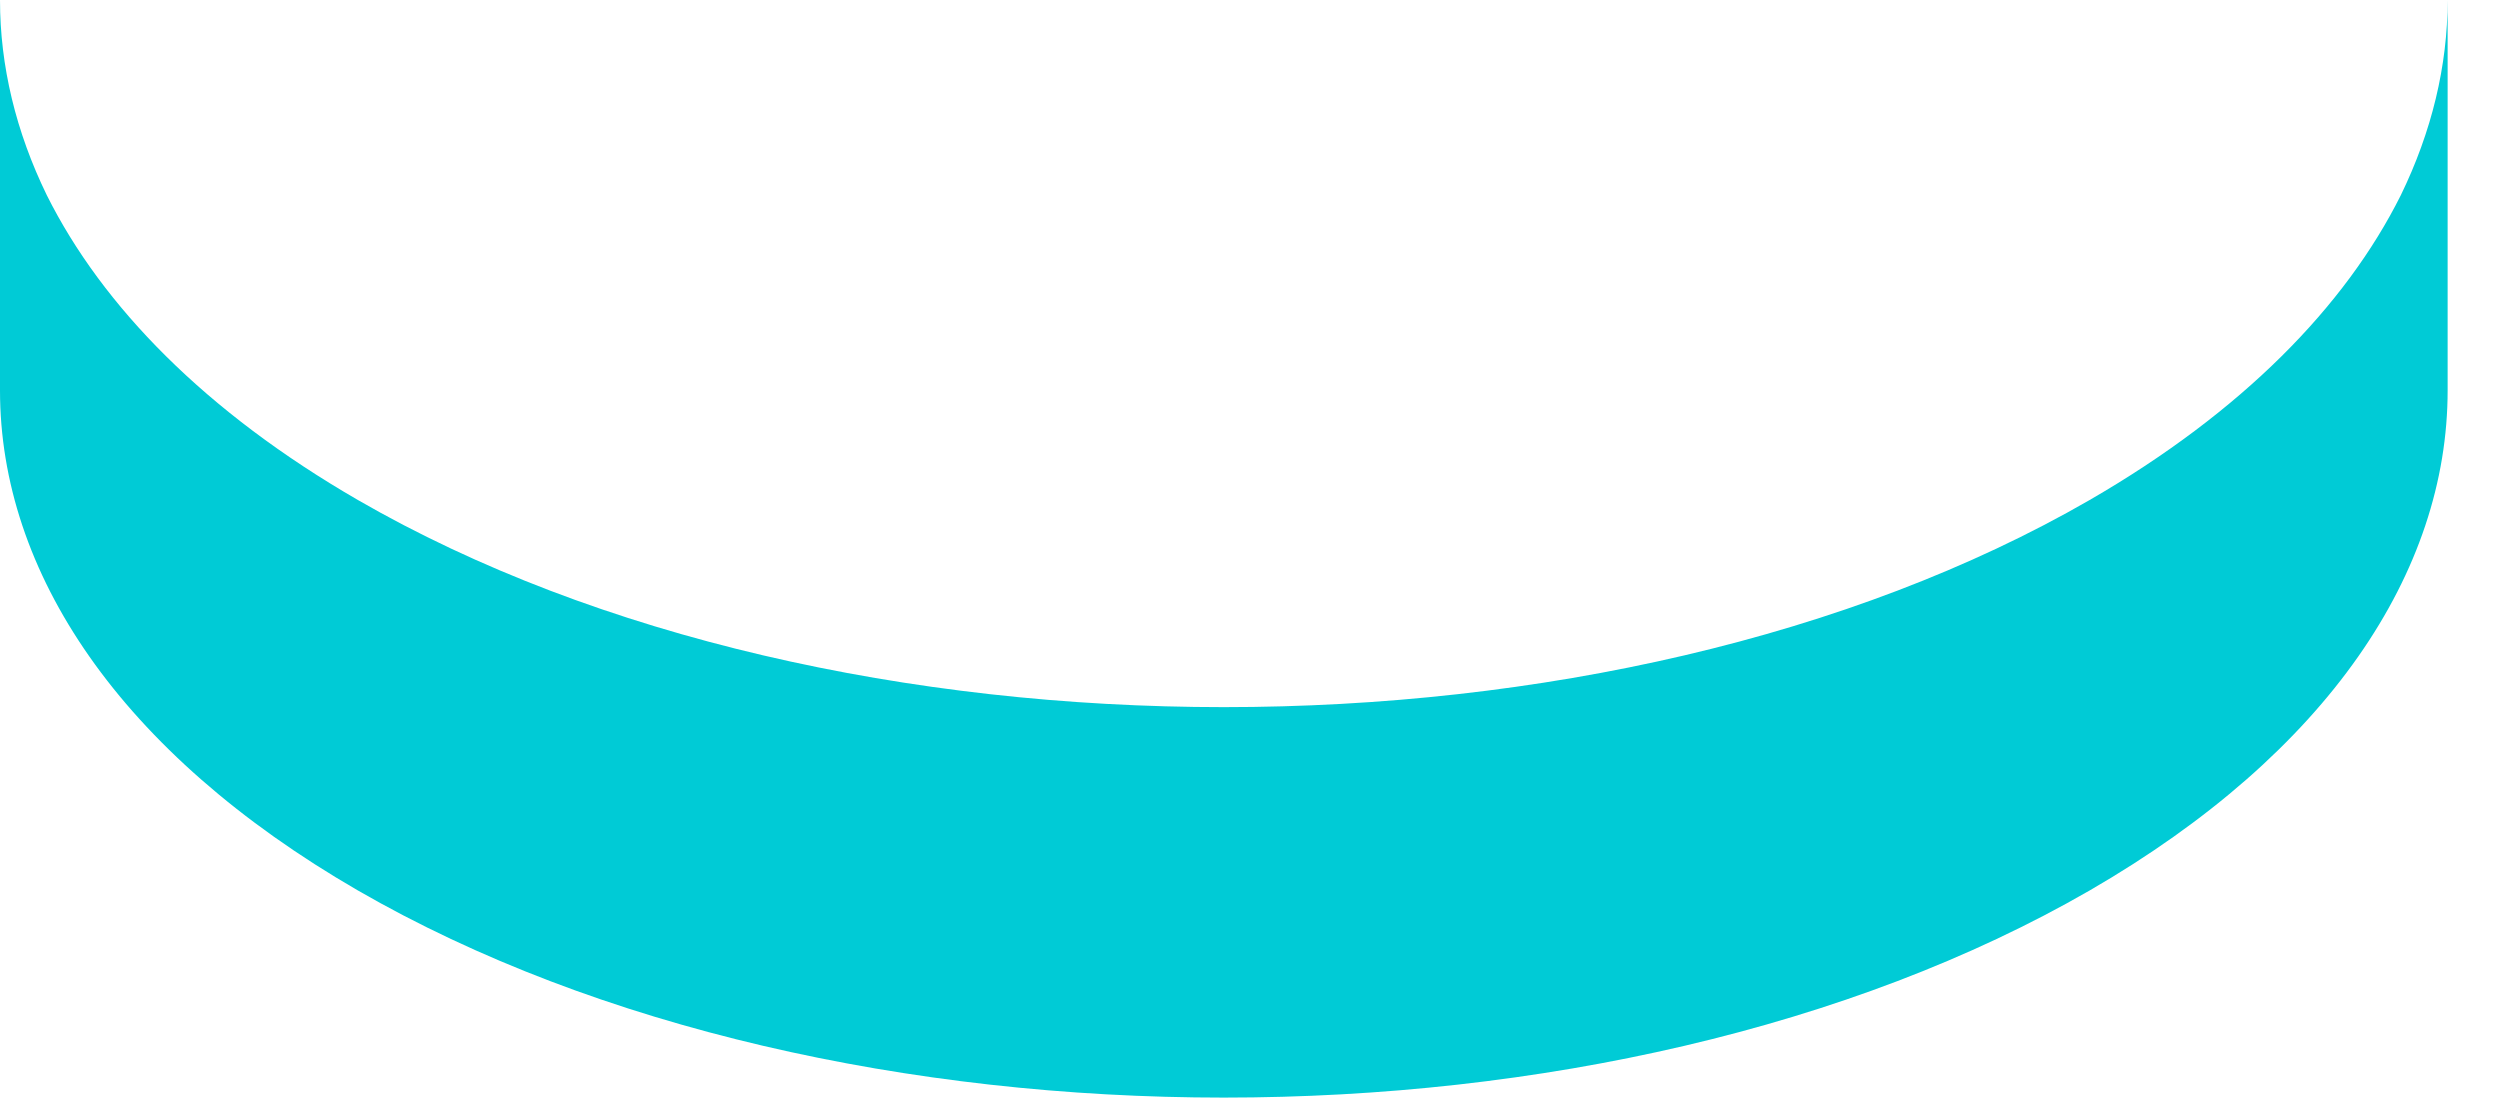 <?xml version="1.0" encoding="utf-8"?>
<svg xmlns="http://www.w3.org/2000/svg" fill="none" height="100%" overflow="visible" preserveAspectRatio="none" style="display: block;" viewBox="0 0 38 17" width="100%">
<path d="M37.204 0V5.935C37.204 8.686 35.394 11.436 31.763 13.535C24.489 17.733 12.715 17.733 5.44 13.535C1.81 11.436 0 8.686 0 5.935V0C0 1.001 0.241 2.002 0.712 2.968C1.556 4.656 3.124 6.261 5.44 7.6C12.715 11.798 24.489 11.798 31.763 7.6C34.08 6.261 35.648 4.656 36.492 2.968C36.962 2.002 37.204 1.001 37.204 0Z" fill="#00CBD6" id="Vector"/>
</svg>